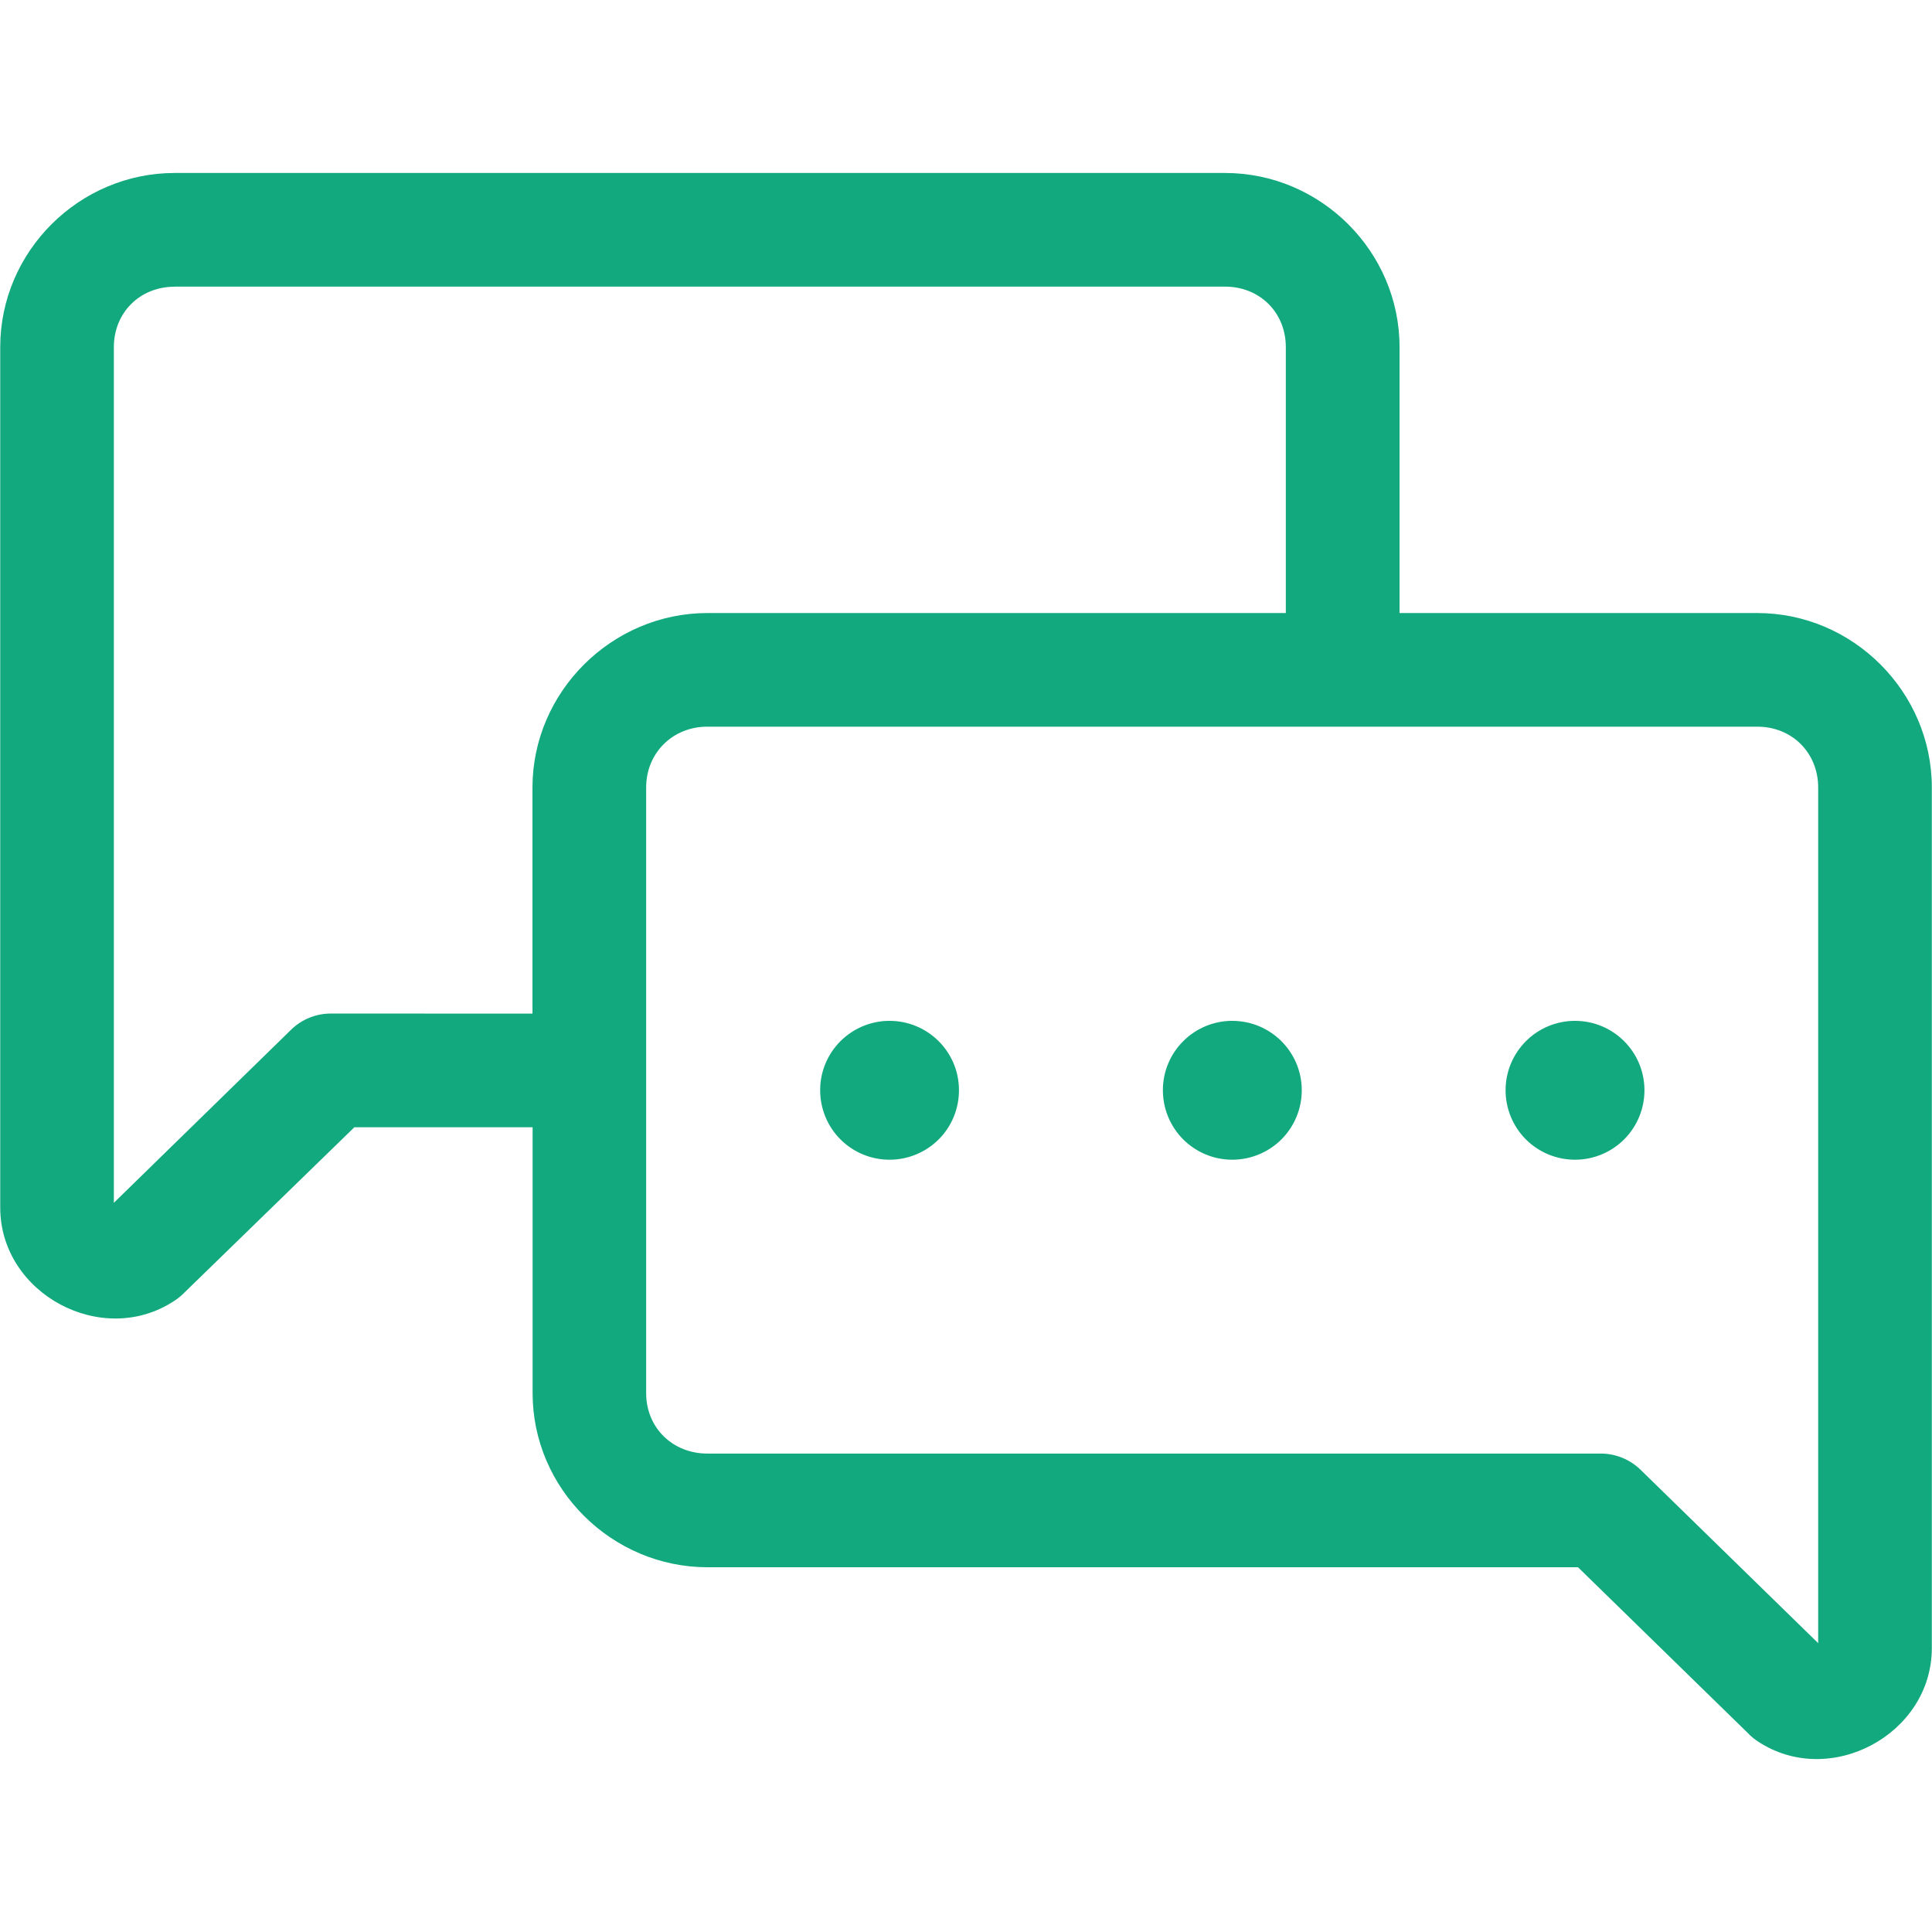 <?xml version="1.0" encoding="UTF-8"?> <svg xmlns="http://www.w3.org/2000/svg" viewBox="0 0 100 100" fill-rule="evenodd"><path d="m9.043 8.953c-4.949 0-9.031 4.062-9.031 9.012v44.547c0.008 4.465 5.289 7.281 9.008 4.82 0.156-0.098 0.301-0.215 0.438-0.344l8.883-8.641h9.227v13.766c0 4.949 4.102 9.008 9.055 9.008h45.055l8.875 8.664h-0.008c0.137 0.129 0.281 0.246 0.438 0.348 3.719 2.465 9-0.352 9.008-4.82v-44.551c0-4.949-4.082-9.031-9.031-9.031h-18.52v-13.766c0-4.949-4.082-9.012-9.031-9.012zm0 5.883h54.363c1.809 0 3.148 1.348 3.148 3.129v13.766h-29.938c-4.949 0-9.055 4.082-9.055 9.031v11.703l-10.422-0.004c-0.77-0.004-1.508 0.293-2.062 0.828l-9.184 8.969v-44.289c0-1.781 1.34-3.129 3.148-3.129zm27.574 22.777h54.344c1.809 0 3.148 1.367 3.148 3.148v44.289l-9.188-8.969c-0.551-0.539-1.293-0.844-2.062-0.844h-46.242c-1.809 0-3.172-1.344-3.172-3.125v-31.352c0-1.781 1.363-3.148 3.172-3.148zm9.445 15.23-0.004-0.004c-0.953-0.004-1.867 0.371-2.547 1.043-0.676 0.672-1.059 1.582-1.059 2.535-0.004 0.961 0.371 1.879 1.051 2.559 0.676 0.676 1.598 1.055 2.555 1.051 0.953-0.004 1.867-0.387 2.539-1.062 0.672-0.676 1.043-1.594 1.039-2.547-0.004-1.973-1.605-3.57-3.578-3.578zm17.738 0-0.004-0.004c-0.953-0.004-1.867 0.371-2.543 1.043-0.68 0.672-1.059 1.582-1.062 2.535-0.004 0.961 0.375 1.879 1.051 2.559 0.68 0.676 1.598 1.055 2.555 1.051 0.953-0.004 1.867-0.387 2.539-1.062 0.672-0.676 1.047-1.594 1.043-2.547-0.008-1.973-1.605-3.57-3.582-3.578zm17.738 0v-0.004c-0.953-0.004-1.871 0.371-2.547 1.043-0.676 0.672-1.059 1.582-1.062 2.535-0.004 0.961 0.375 1.879 1.051 2.559 0.68 0.676 1.598 1.055 2.559 1.051 0.953-0.004 1.863-0.387 2.535-1.062 0.672-0.676 1.047-1.594 1.043-2.547-0.008-1.973-1.605-3.57-3.578-3.578z" fill-rule="evenodd" fill="#11a97d"></path></svg> 